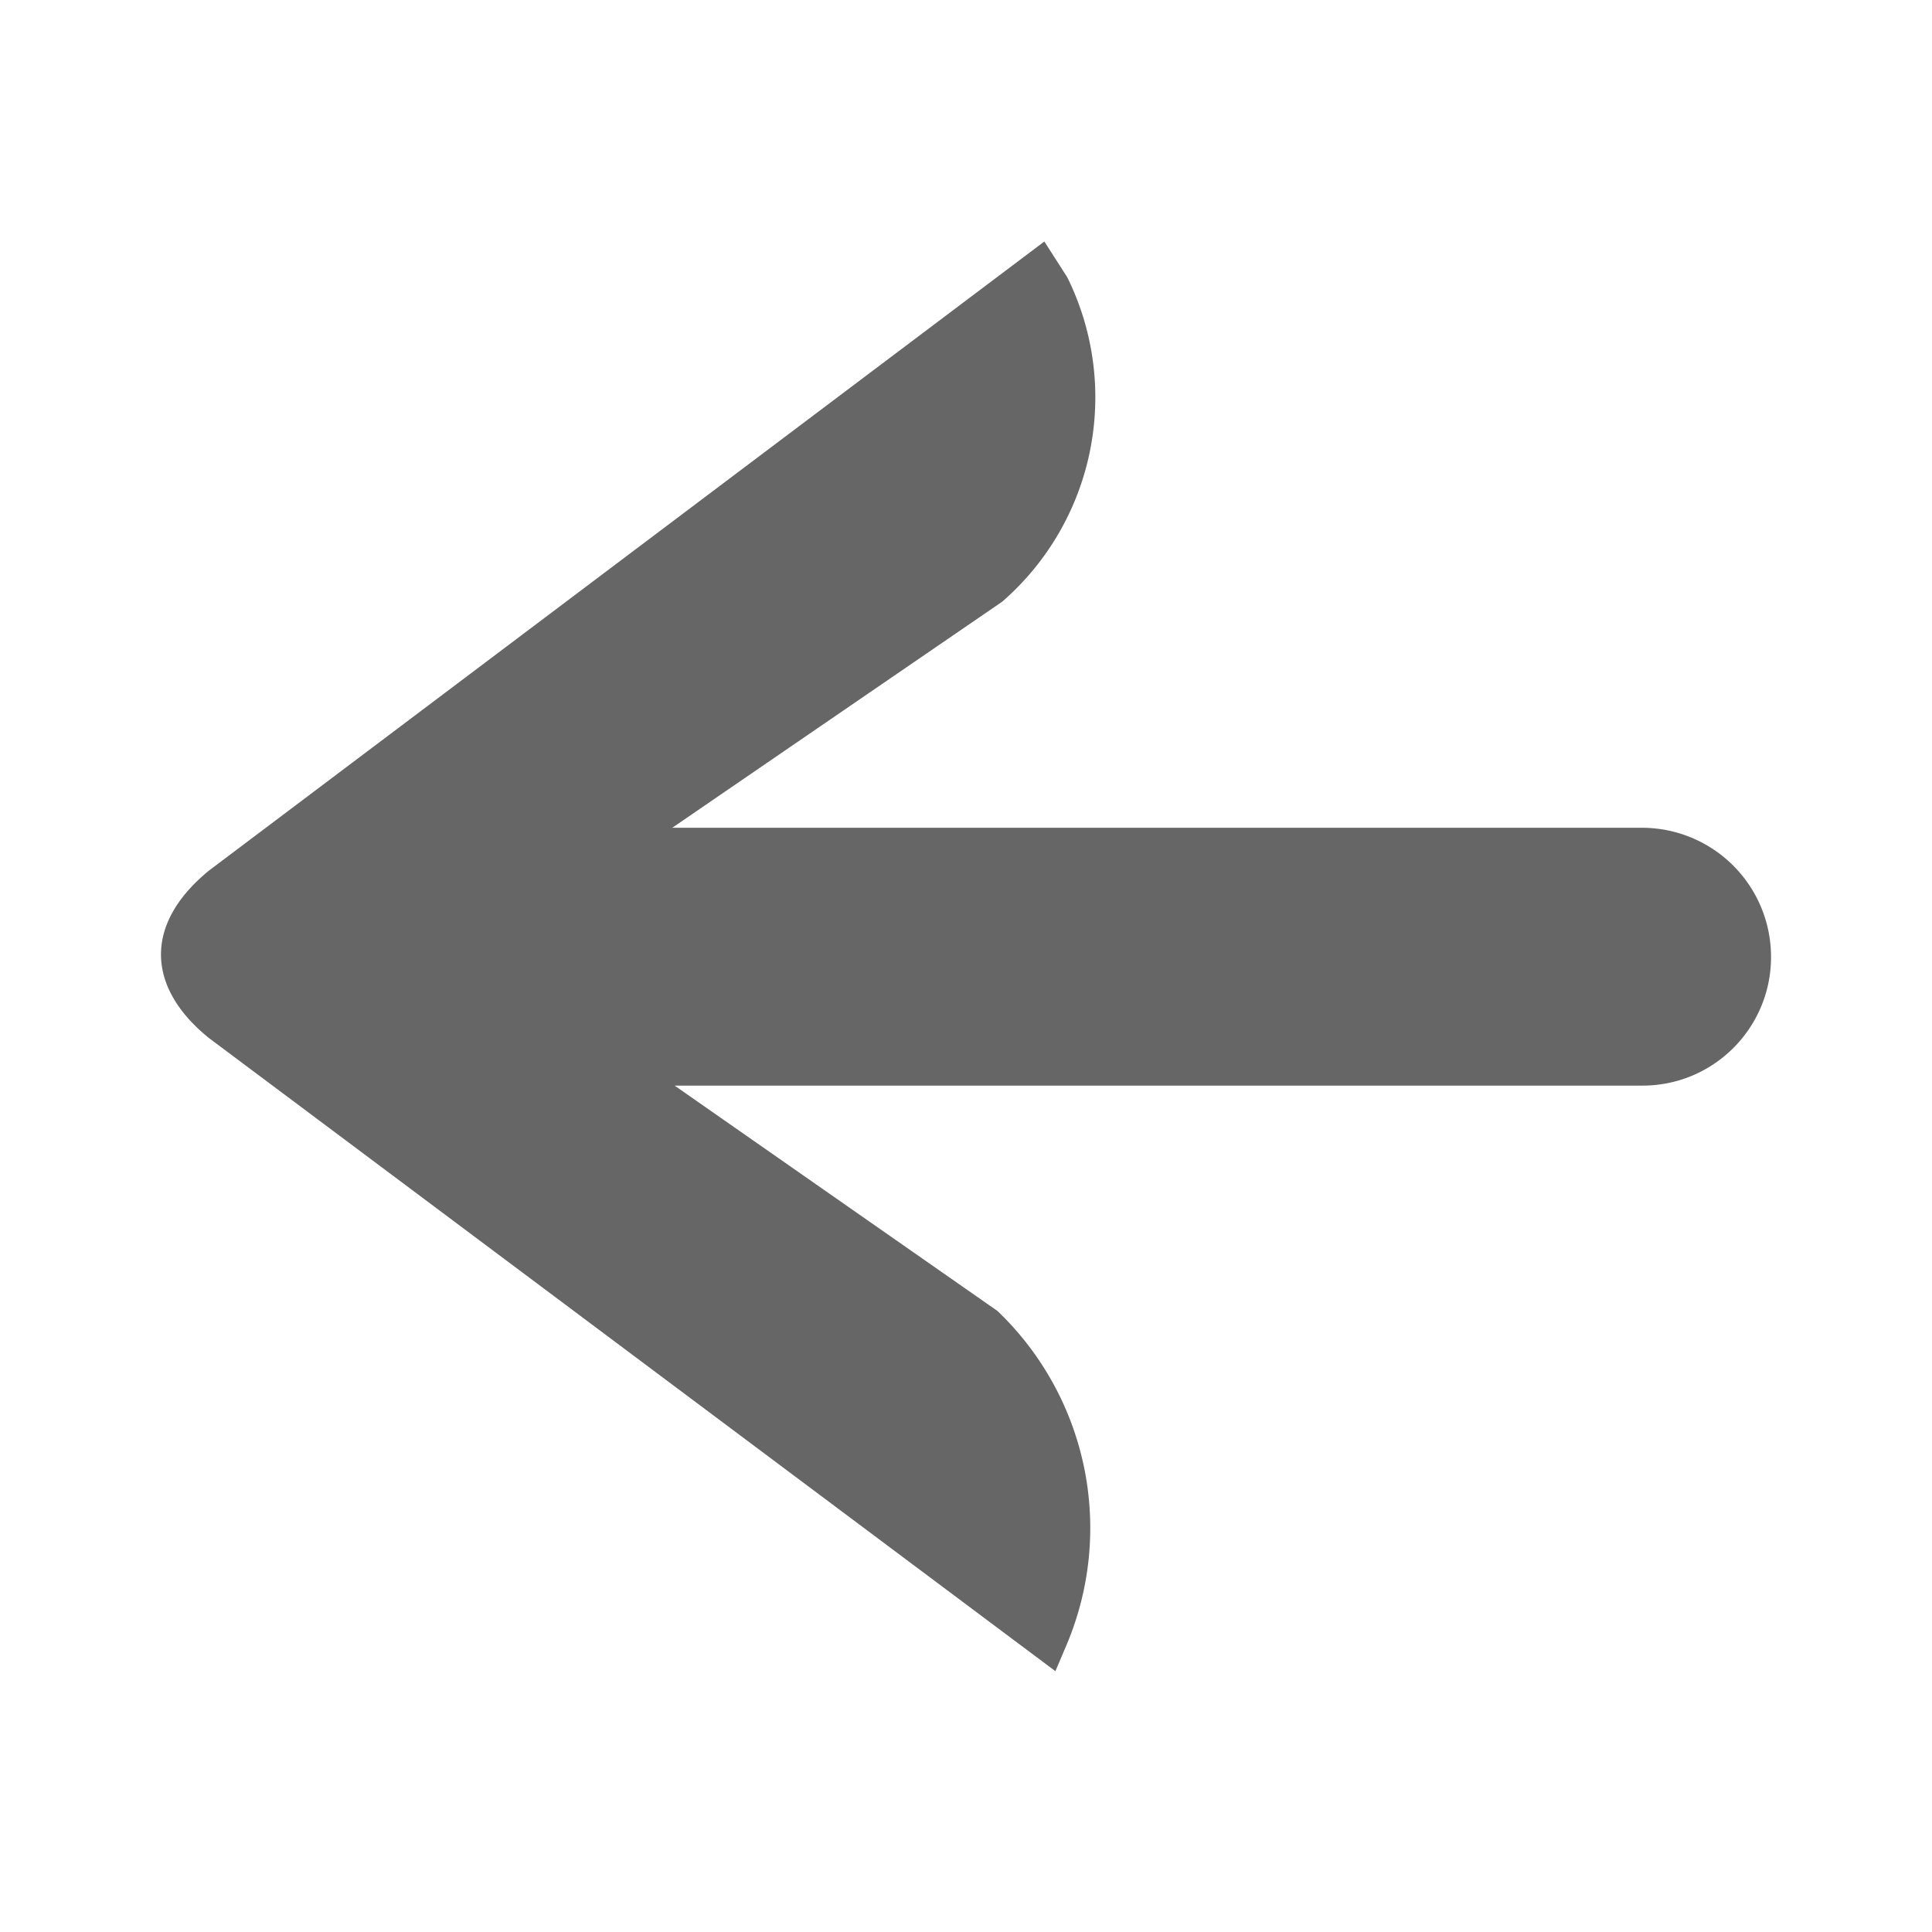 <svg width="22" height="22" viewBox="0 0 22 22" fill="none" xmlns="http://www.w3.org/2000/svg">
    <path d="M18.703 9.426H7.655l3.758-2.575a3.084 3.084 0 0 0 .74-3.694l-.261-.407-9.513 7.164c-.75.614-.705 1.337 0 1.906l9.639 7.21.127-.299a3.418 3.418 0 0 0-.787-3.803l-3.676-2.566h11.021c.813 0 1.464-.66 1.464-1.463a1.47 1.47 0 0 0-1.464-1.473z" fill="#666"/>
</svg>
